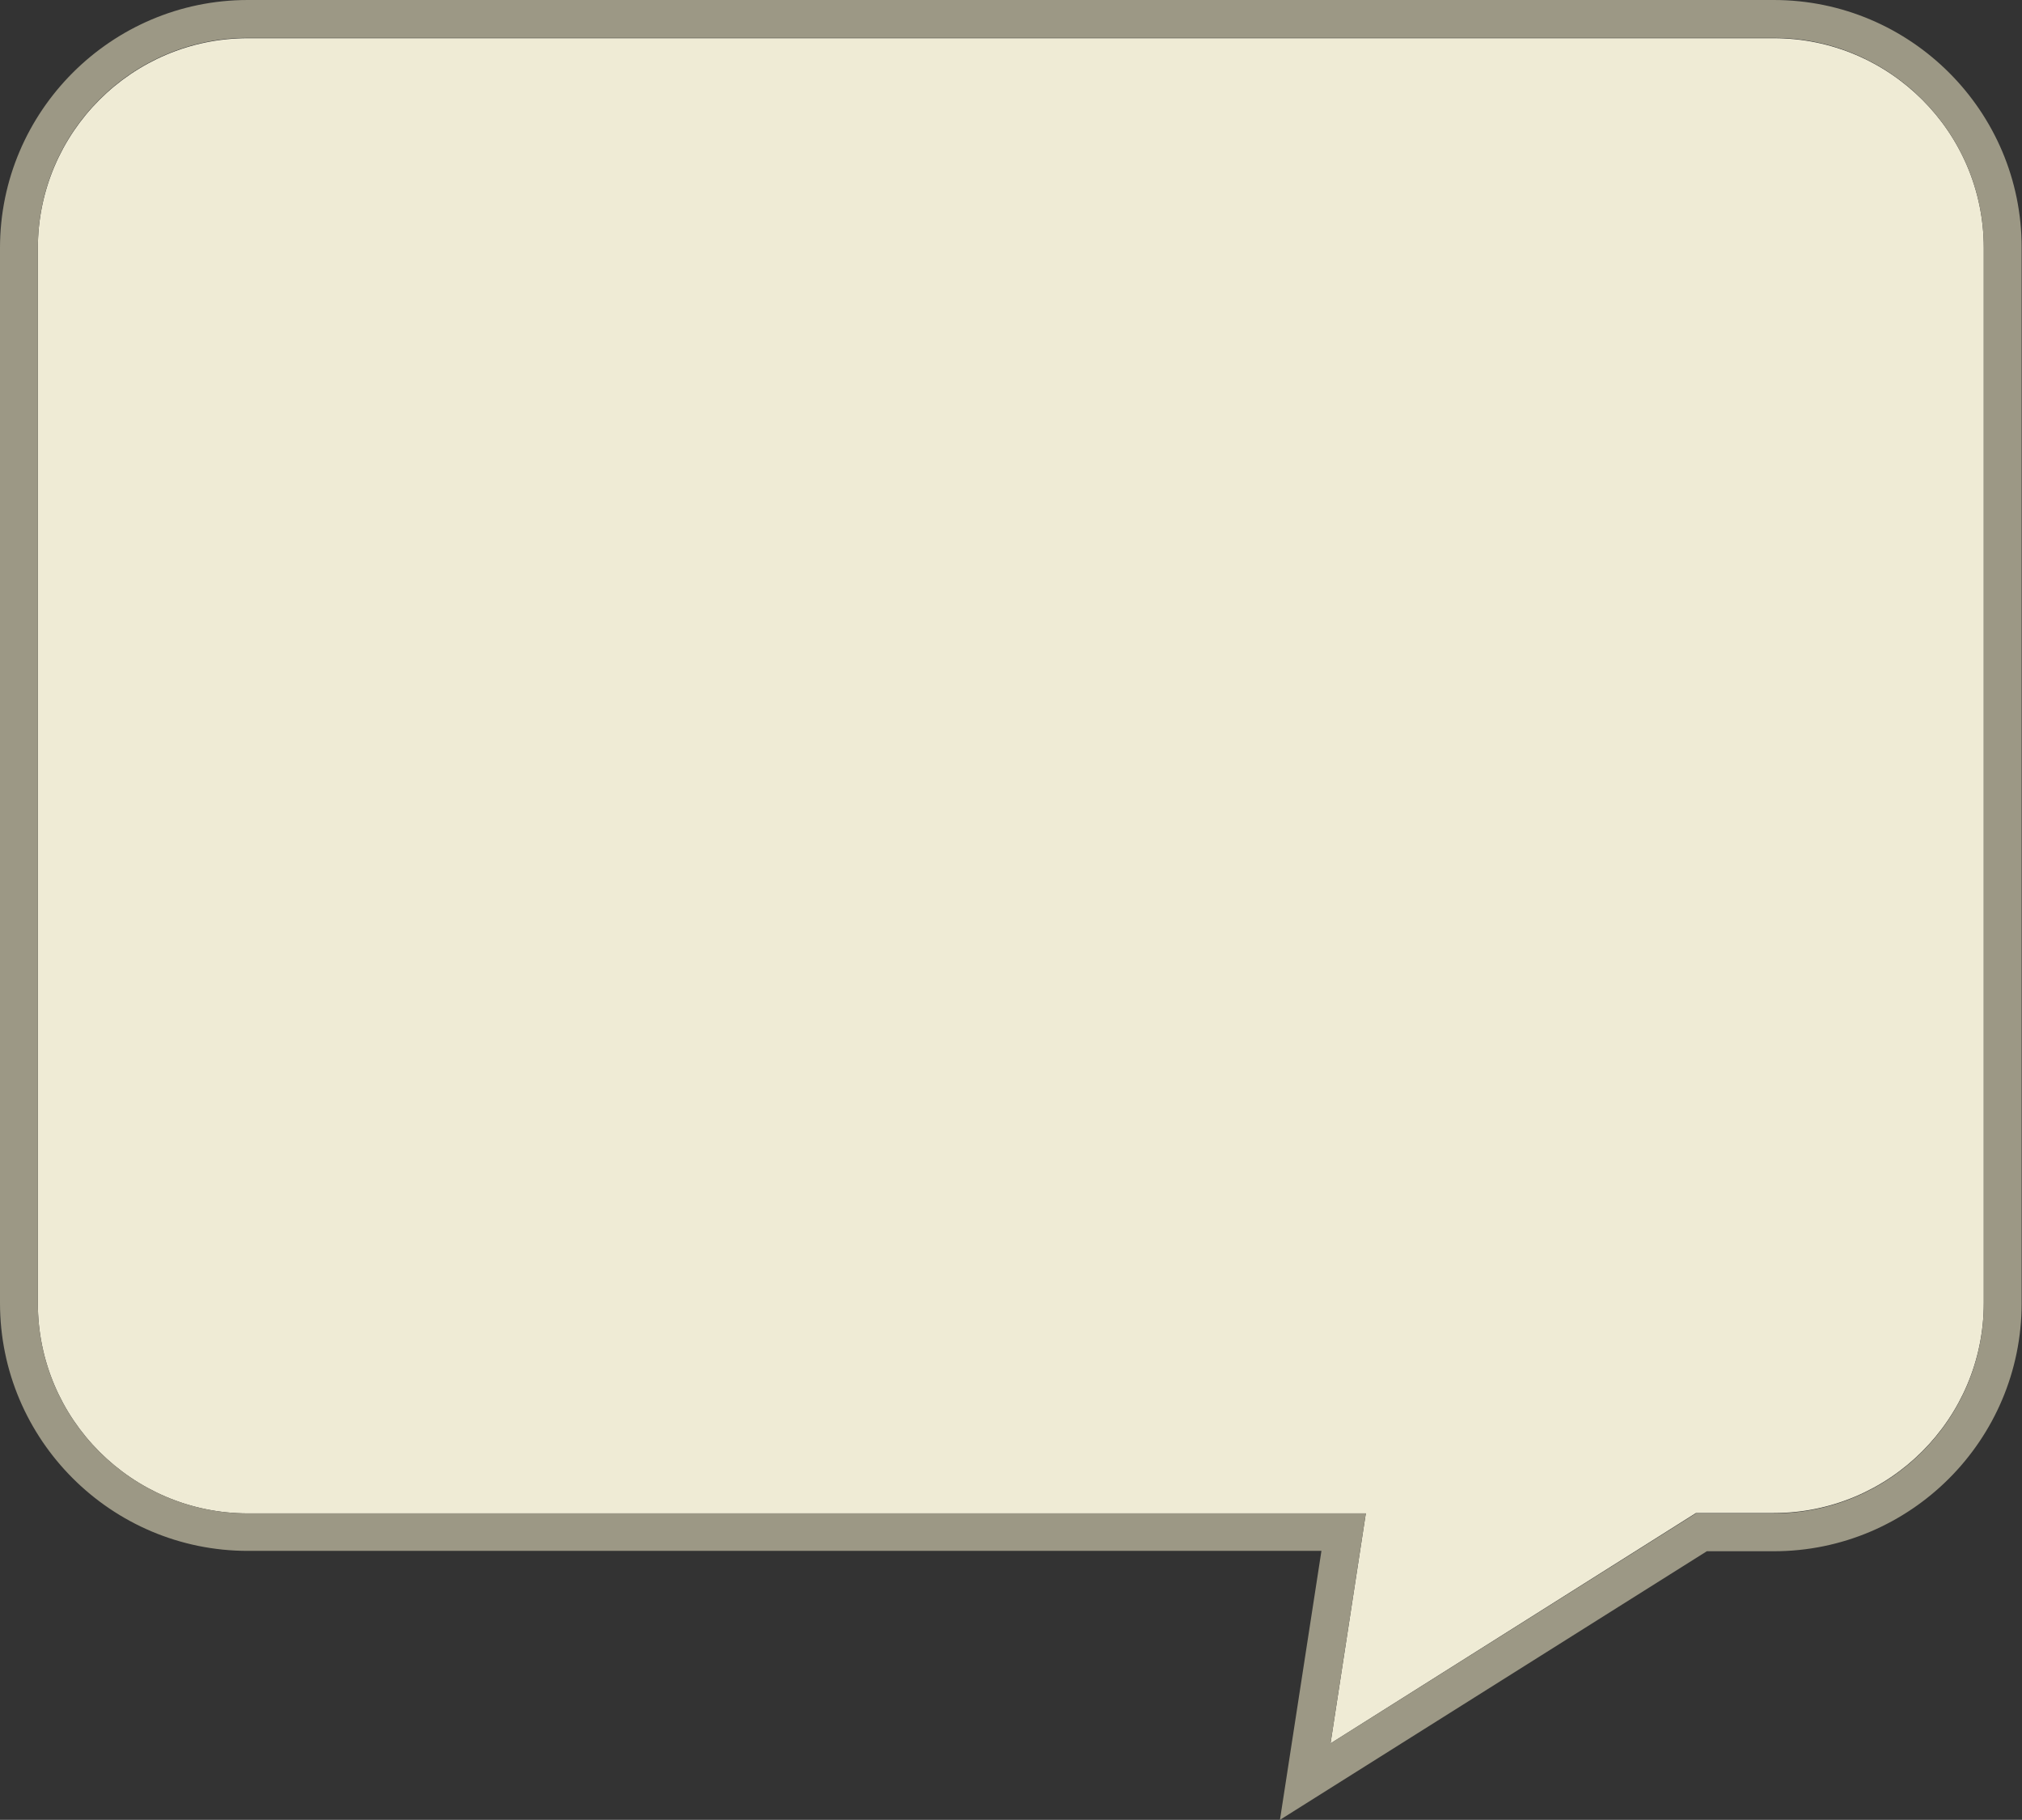 <?xml version="1.0" encoding="utf-8"?>
<!-- Generator: Adobe Illustrator 24.1.2, SVG Export Plug-In . SVG Version: 6.00 Build 0)  -->
<svg version="1.1" id="Layer_1" xmlns="http://www.w3.org/2000/svg" xmlns:xlink="http://www.w3.org/1999/xlink" x="0px" y="0px"
	 viewBox="0 0 555.6 500" style="enable-background:new 0 0 555.6 500;" xml:space="preserve">
<rect x="0" y="0" width="555.6" height="500" fill="#333333" stroke="none"/>
<style type="text/css">
	.st0{fill:#EFEBD5;}
	.st1{fill:#9C9885;}
</style>
<g>
	<path class="st0" d="M487.4,10.5H68.1c-31.8,0-57.7,25.9-57.7,57.7v289.9c0,31.8,25.9,57.7,57.7,57.7h307.2l-9.7,63.2L466,415.7
		h21.4c31.8,0,57.7-25.9,57.7-57.7V68.1C545.1,36.3,519.2,10.5,487.4,10.5z"/>
	<path class="st1" d="M487.4,0H68.1C30.6,0,0,30.6,0,68.1v289.9c0,37.6,30.6,68.1,68.1,68.1h295L351.7,500L469,426.2h18.4
		c37.6,0,68.1-30.6,68.1-68.1V68.1C555.6,30.6,525,0,487.4,0z M545.1,358.1c0,31.8-25.9,57.7-57.7,57.7H466l-100.4,63.2l9.7-63.2
		H68.1c-31.8,0-57.7-25.9-57.7-57.7V68.1c0-31.8,25.9-57.7,57.7-57.7h419.3c31.8,0,57.7,25.9,57.7,57.7V358.1z"/>
</g>
</svg>
